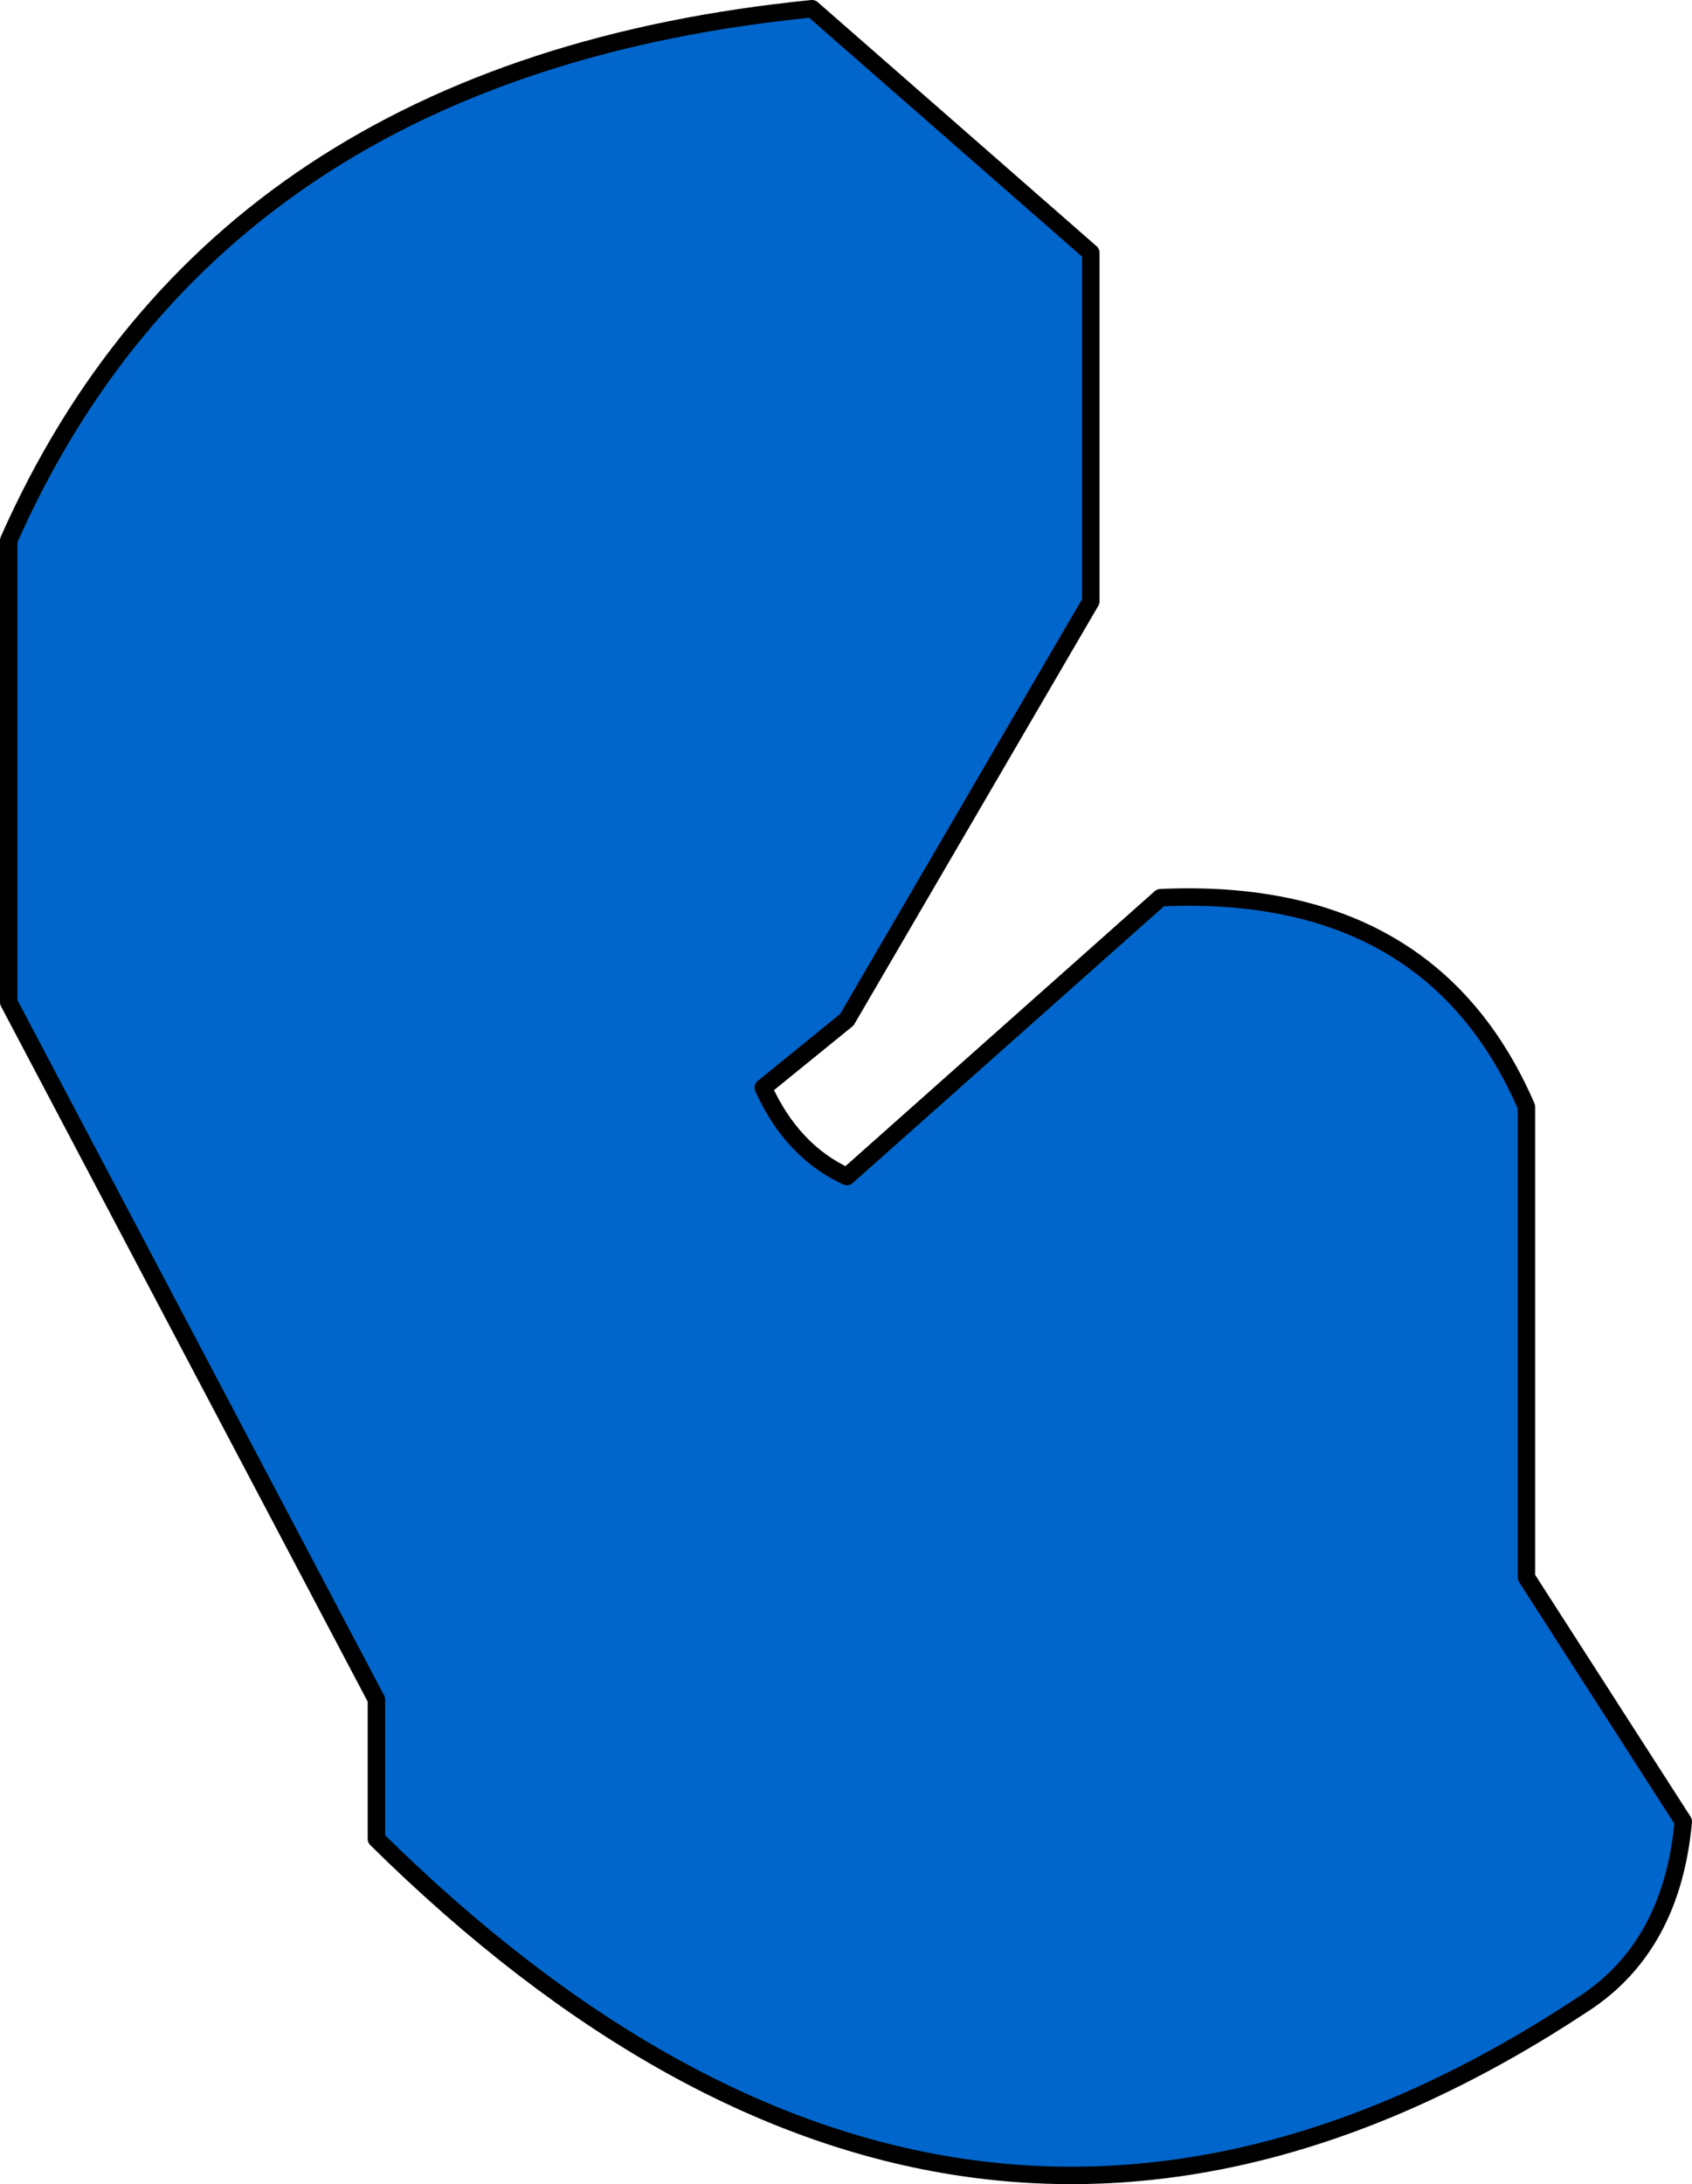 <?xml version="1.0" encoding="UTF-8" standalone="no"?>
<svg xmlns:xlink="http://www.w3.org/1999/xlink" height="125.3px" width="97.1px" xmlns="http://www.w3.org/2000/svg">
  <g transform="matrix(1.0, 0.0, 0.0, 1.0, 48.6, 58.5)">
    <path d="M14.0 -44.0 L14.0 -24.0 0.0 0.0 -4.8 3.9 Q-3.15 7.55 0.0 9.0 L18.0 -7.0 Q33.5 -7.7 39.0 5.0 L39.0 32.0 48.0 46.0 Q47.35 53.15 42.3 56.45 6.55 80.1 -27.0 47.0 L-27.0 39.0 -48.1 -1.0 -48.1 -27.5 Q-36.1 -54.6 -2.0 -58.0 L14.0 -44.0" fill="#0066cc" fill-rule="evenodd" stroke="none"/>
    <path d="M14.0 -44.0 L-2.0 -58.0 Q-36.1 -54.6 -48.1 -27.5 L-48.1 -1.0 -27.0 39.0 -27.0 47.0 Q6.55 80.1 42.3 56.45 47.35 53.15 48.0 46.0 L39.0 32.0 39.0 5.0 Q33.5 -7.7 18.0 -7.0 L0.0 9.0 Q-3.15 7.55 -4.8 3.9 L0.0 0.0 14.0 -24.0 14.0 -44.0 Z" fill="none" stroke="#000000" stroke-linecap="round" stroke-linejoin="round" stroke-width="1.0"/>
  </g>
</svg>
